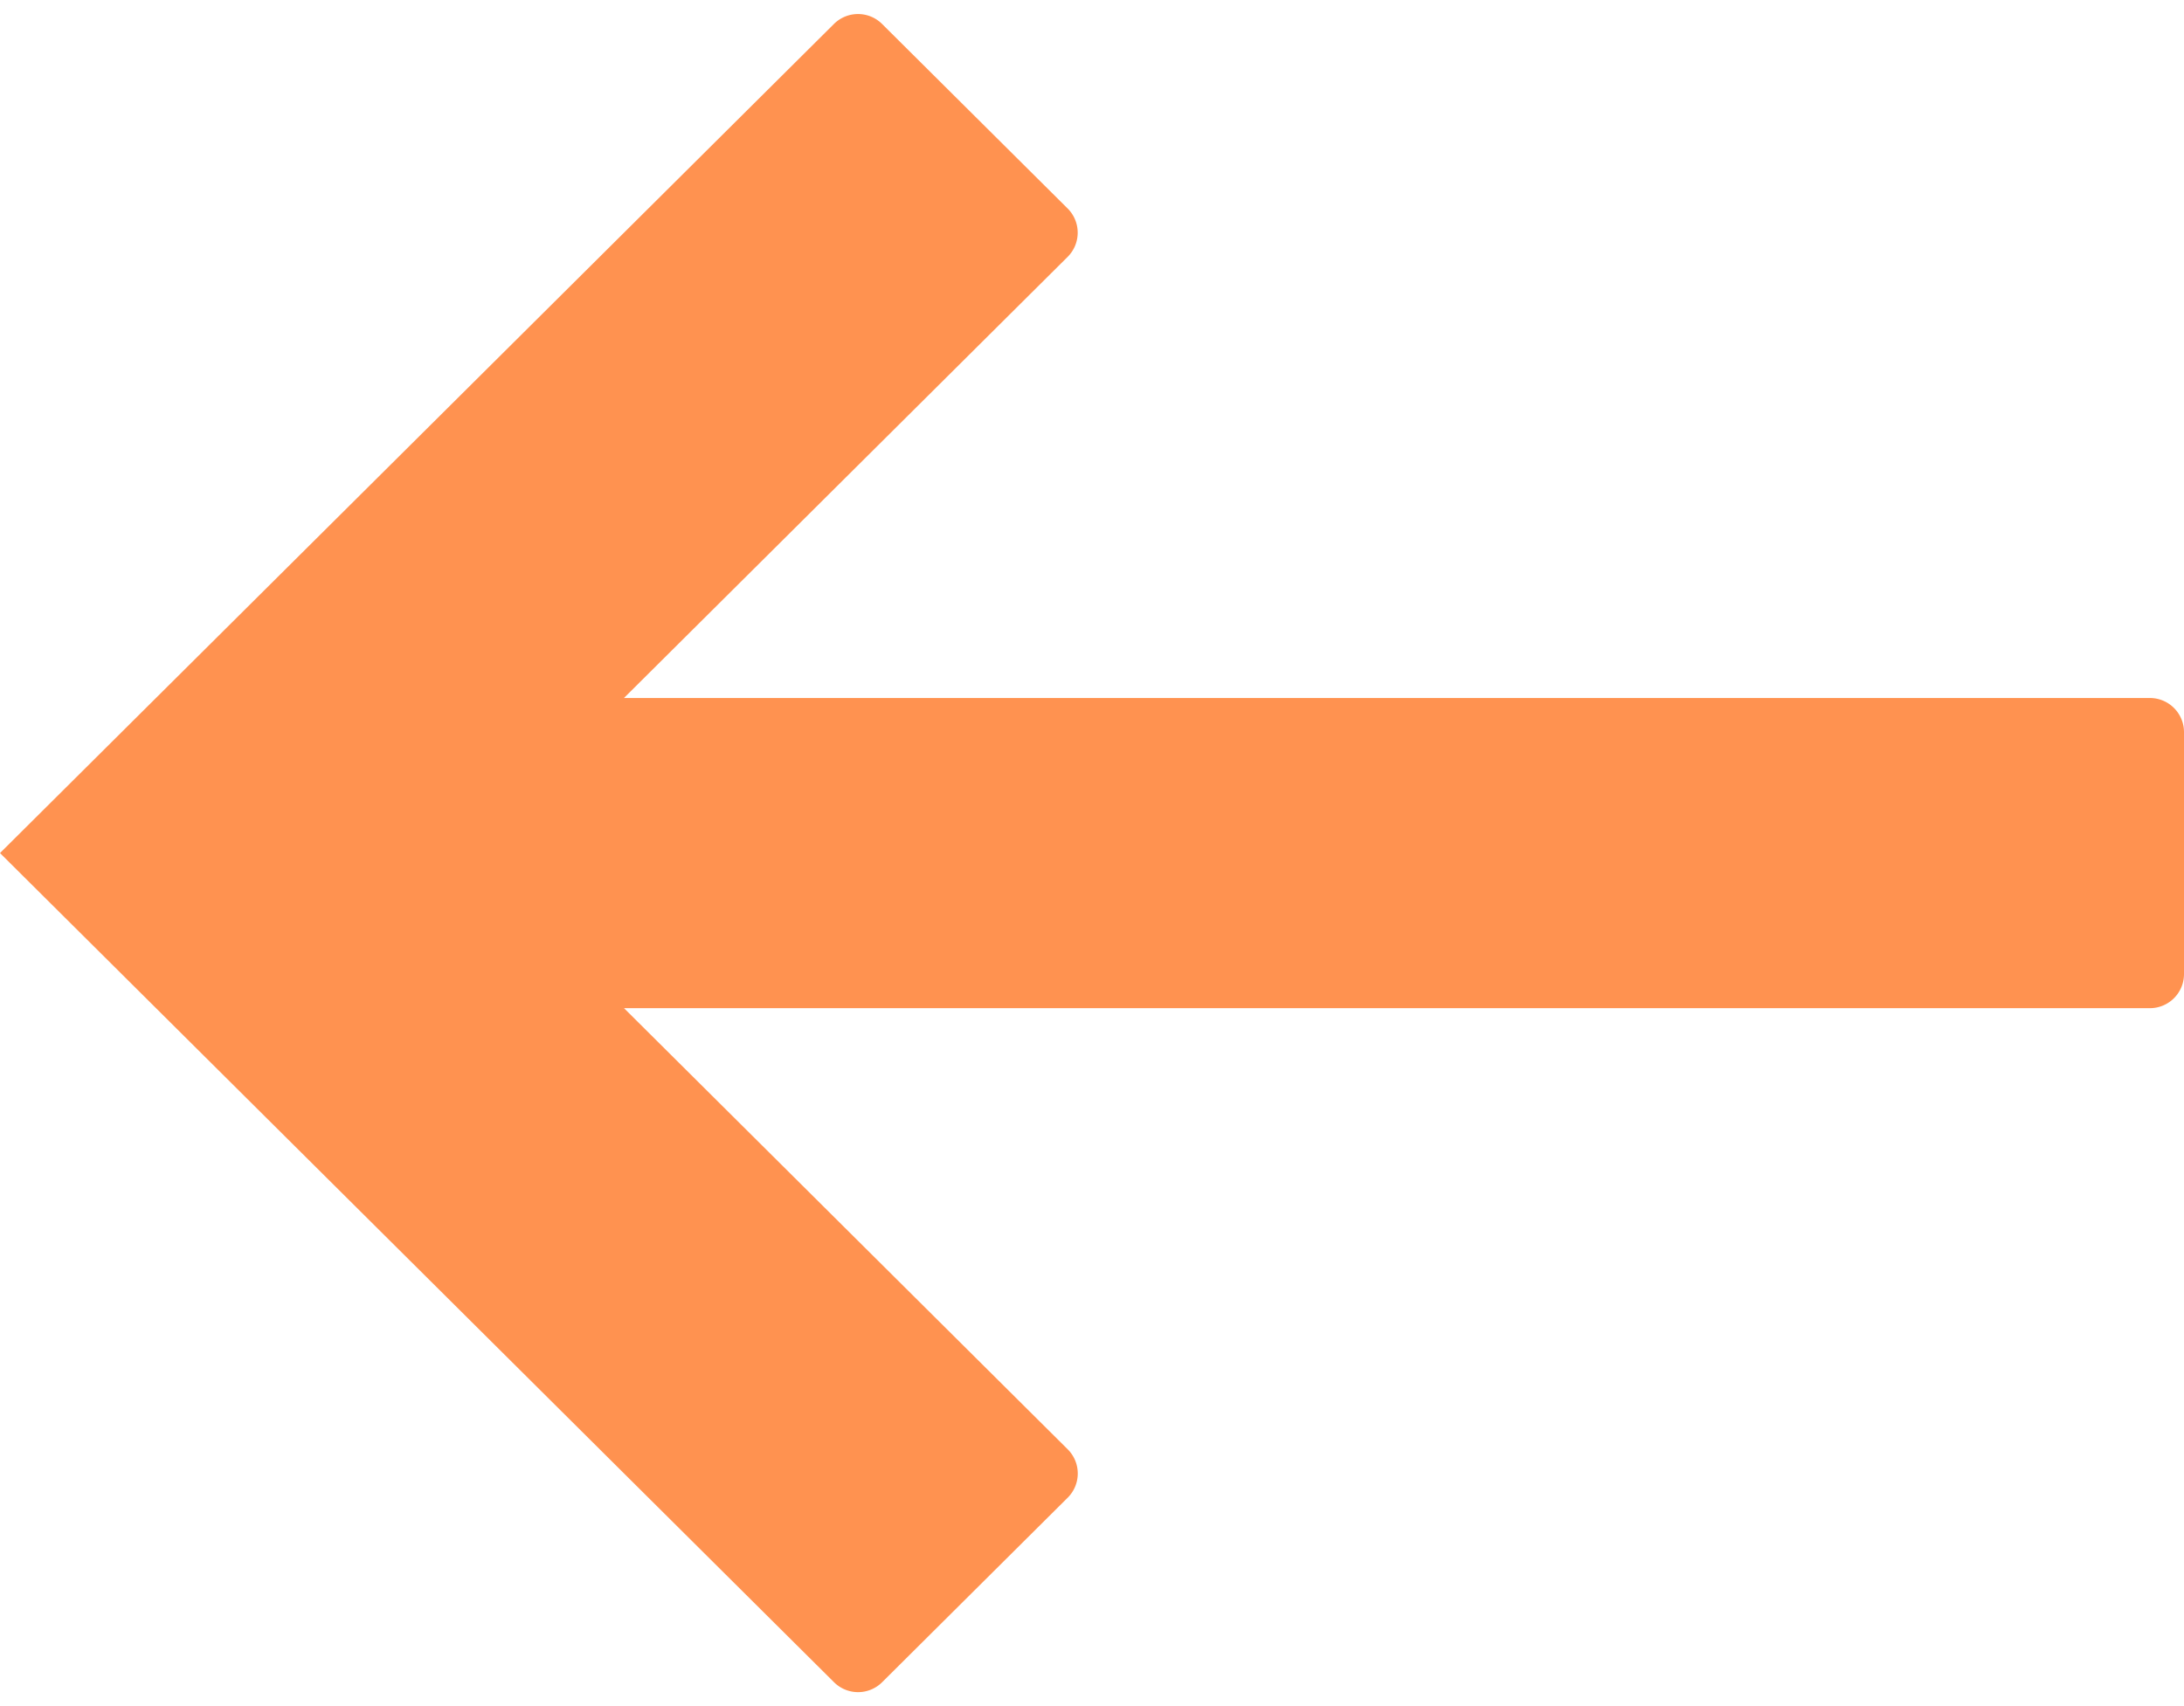 <svg xmlns="http://www.w3.org/2000/svg" xmlns:v="https://vecta.io/nano" width="32" height="25"><path d="M12.924.351l2.719 2.704a.5.5 0 0 1 .002.707l-6.503 6.466h0H31.5a.5.5 0 0 1 .5.5v3.545a.5.5 0 0 1-.5.5H9.143h0l6.501 6.464a.5.5 0 0 1 .002.707l-2.721 2.706a.5.5 0 0 1-.705 0L0 12.5h0L12.219.351a.5.5 0 0 1 .705 0z" fill="#ff9250" fill-rule="evenodd"></path></svg>